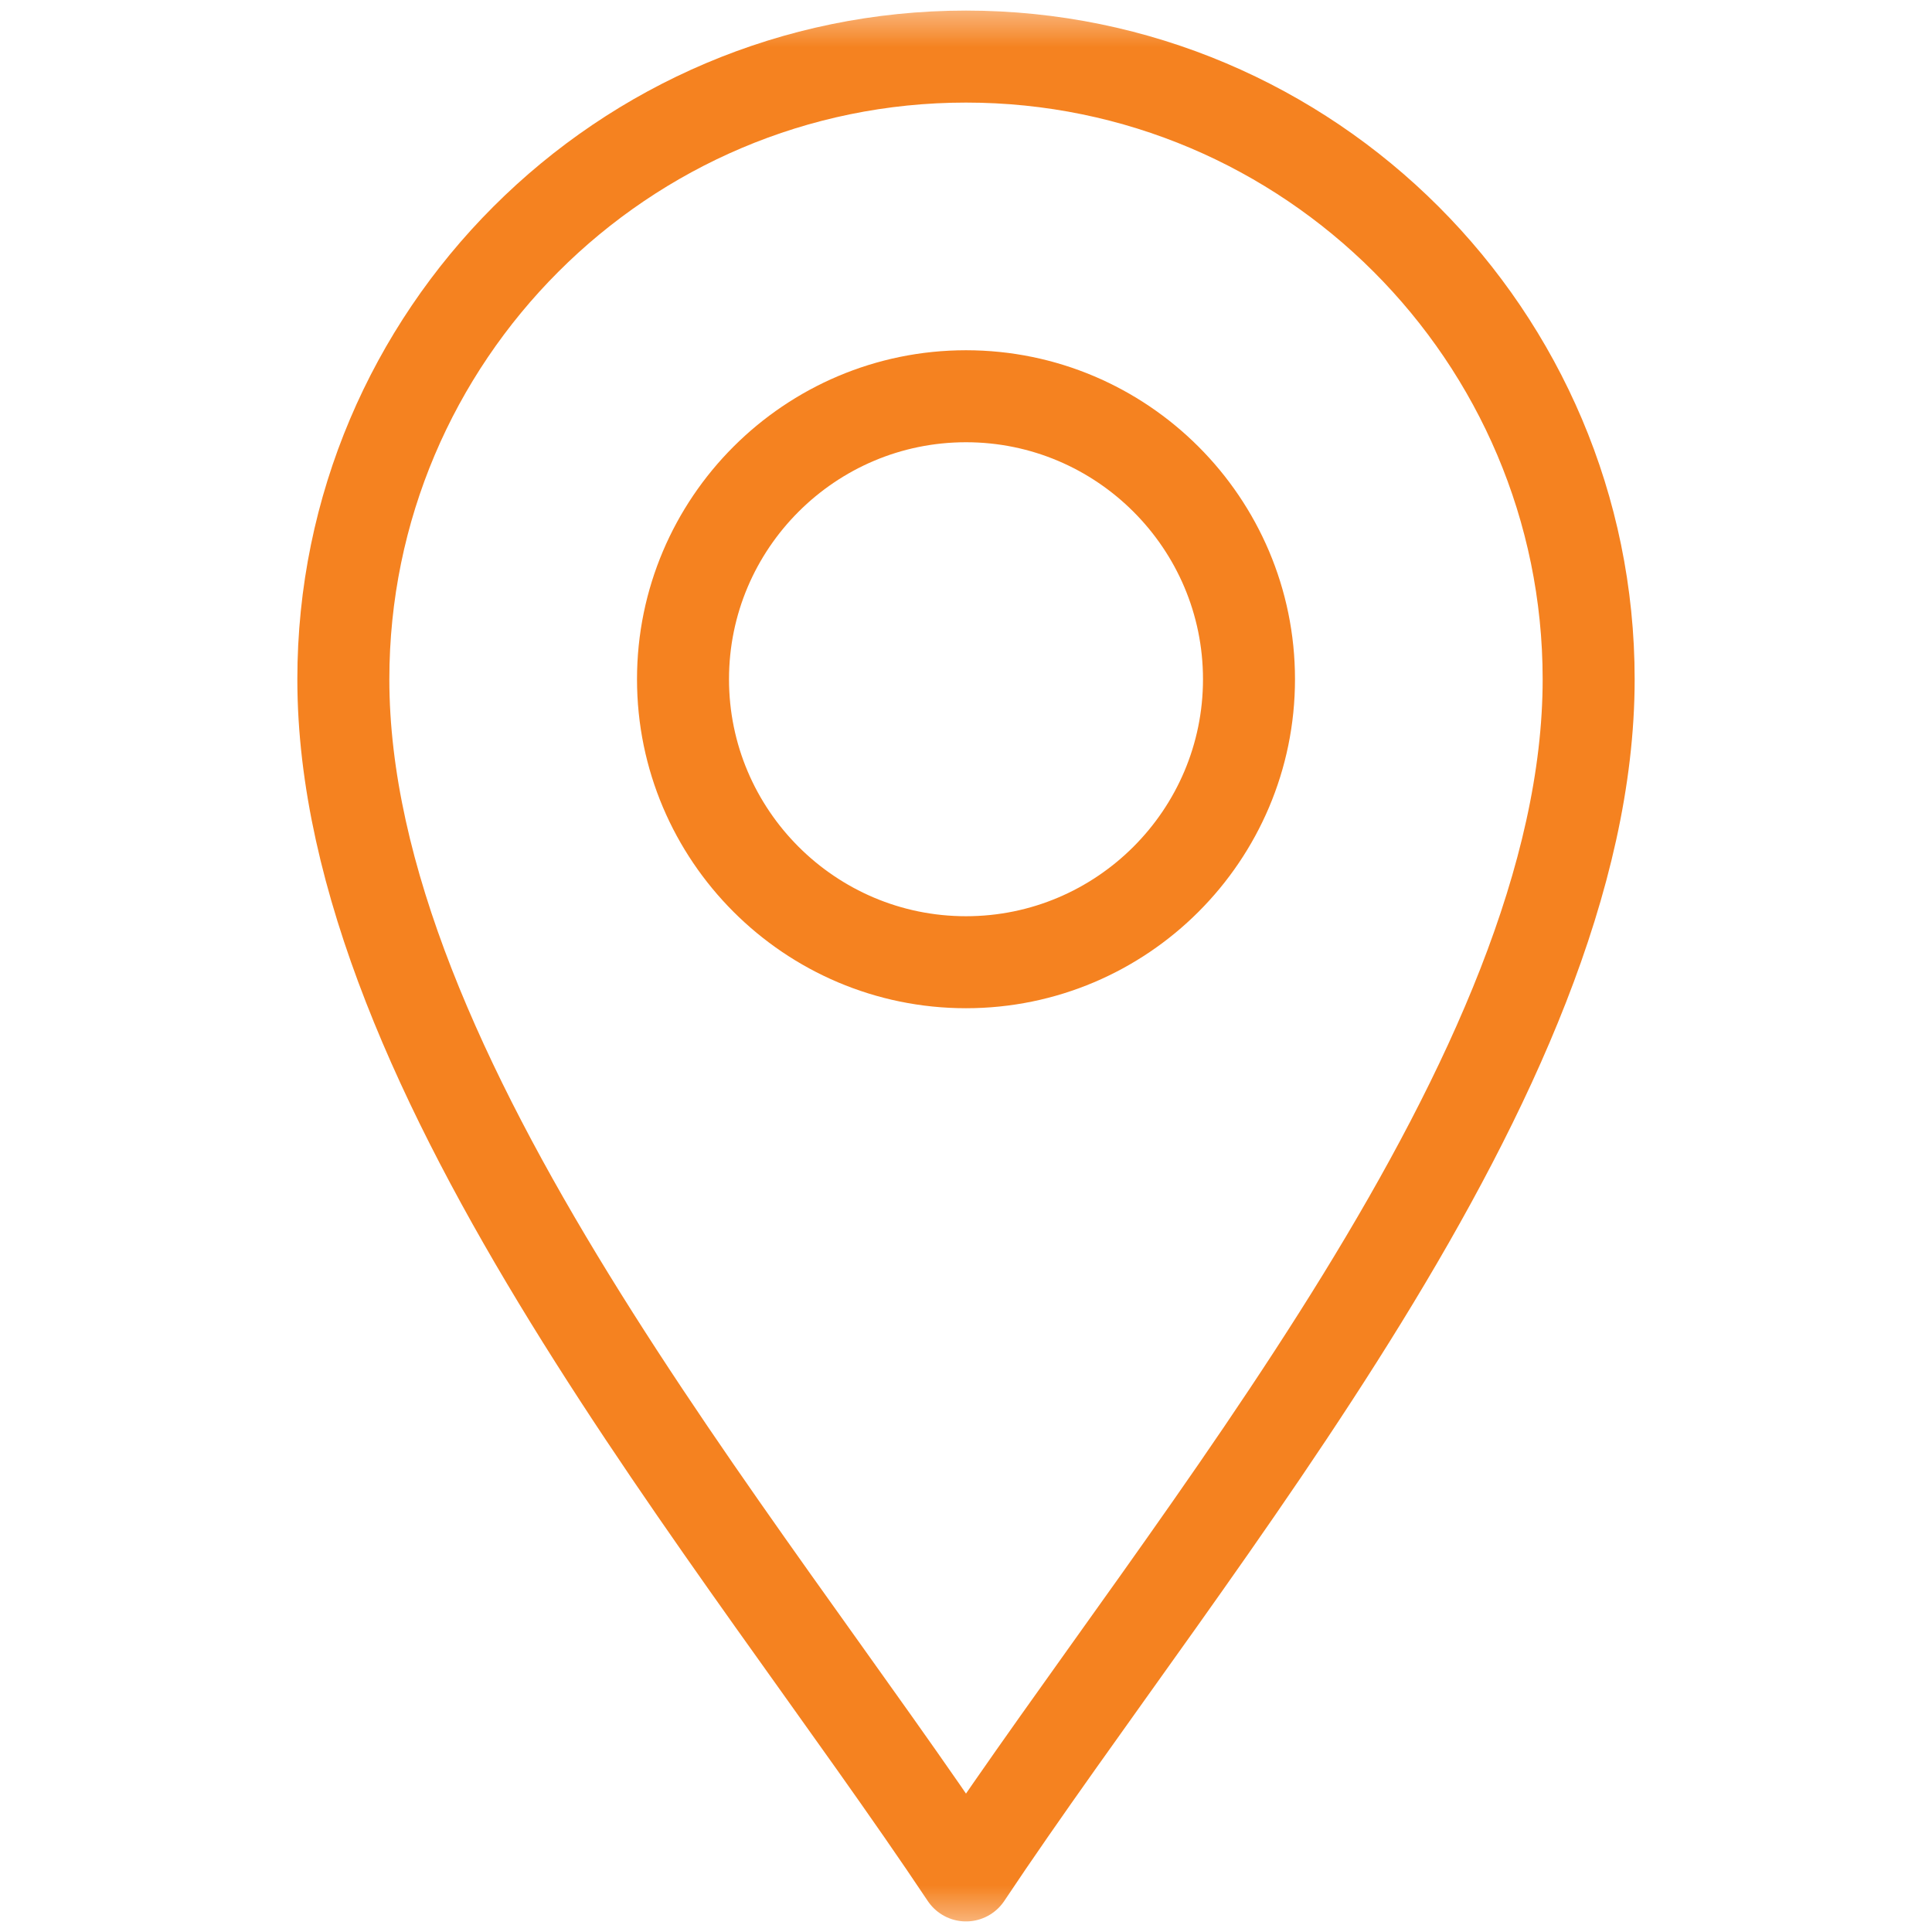 <svg width="21" height="21" viewBox="0 0 21 21" fill="none" xmlns="http://www.w3.org/2000/svg">
<mask id="mask0_2826_91310" style="mask-type:luminance" maskUnits="userSpaceOnUse" x="0" y="0" width="21" height="21">
<path d="M0 -7.62939e-06H21V21H0V-7.62939e-06Z" fill="white"/>
</mask>
<g mask="url(#mask0_2826_91310)">
<path d="M10.5 20.385C8.039 16.693 3.732 11.689 3.732 7.383C3.732 3.651 6.768 0.615 10.5 0.615C14.232 0.615 17.268 3.651 17.268 7.383C17.268 11.689 12.961 16.693 10.5 20.385Z" stroke="#F58220" stroke-miterlimit="10" stroke-linecap="round" stroke-linejoin="round"/>
<path d="M10.5 10.459C8.804 10.459 7.424 9.079 7.424 7.383C7.424 5.687 8.804 4.307 10.5 4.307C12.196 4.307 13.576 5.687 13.576 7.383C13.576 9.079 12.196 10.459 10.5 10.459Z" stroke="#F58220" stroke-miterlimit="10" stroke-linecap="round" stroke-linejoin="round"/>
</g>
</svg>
